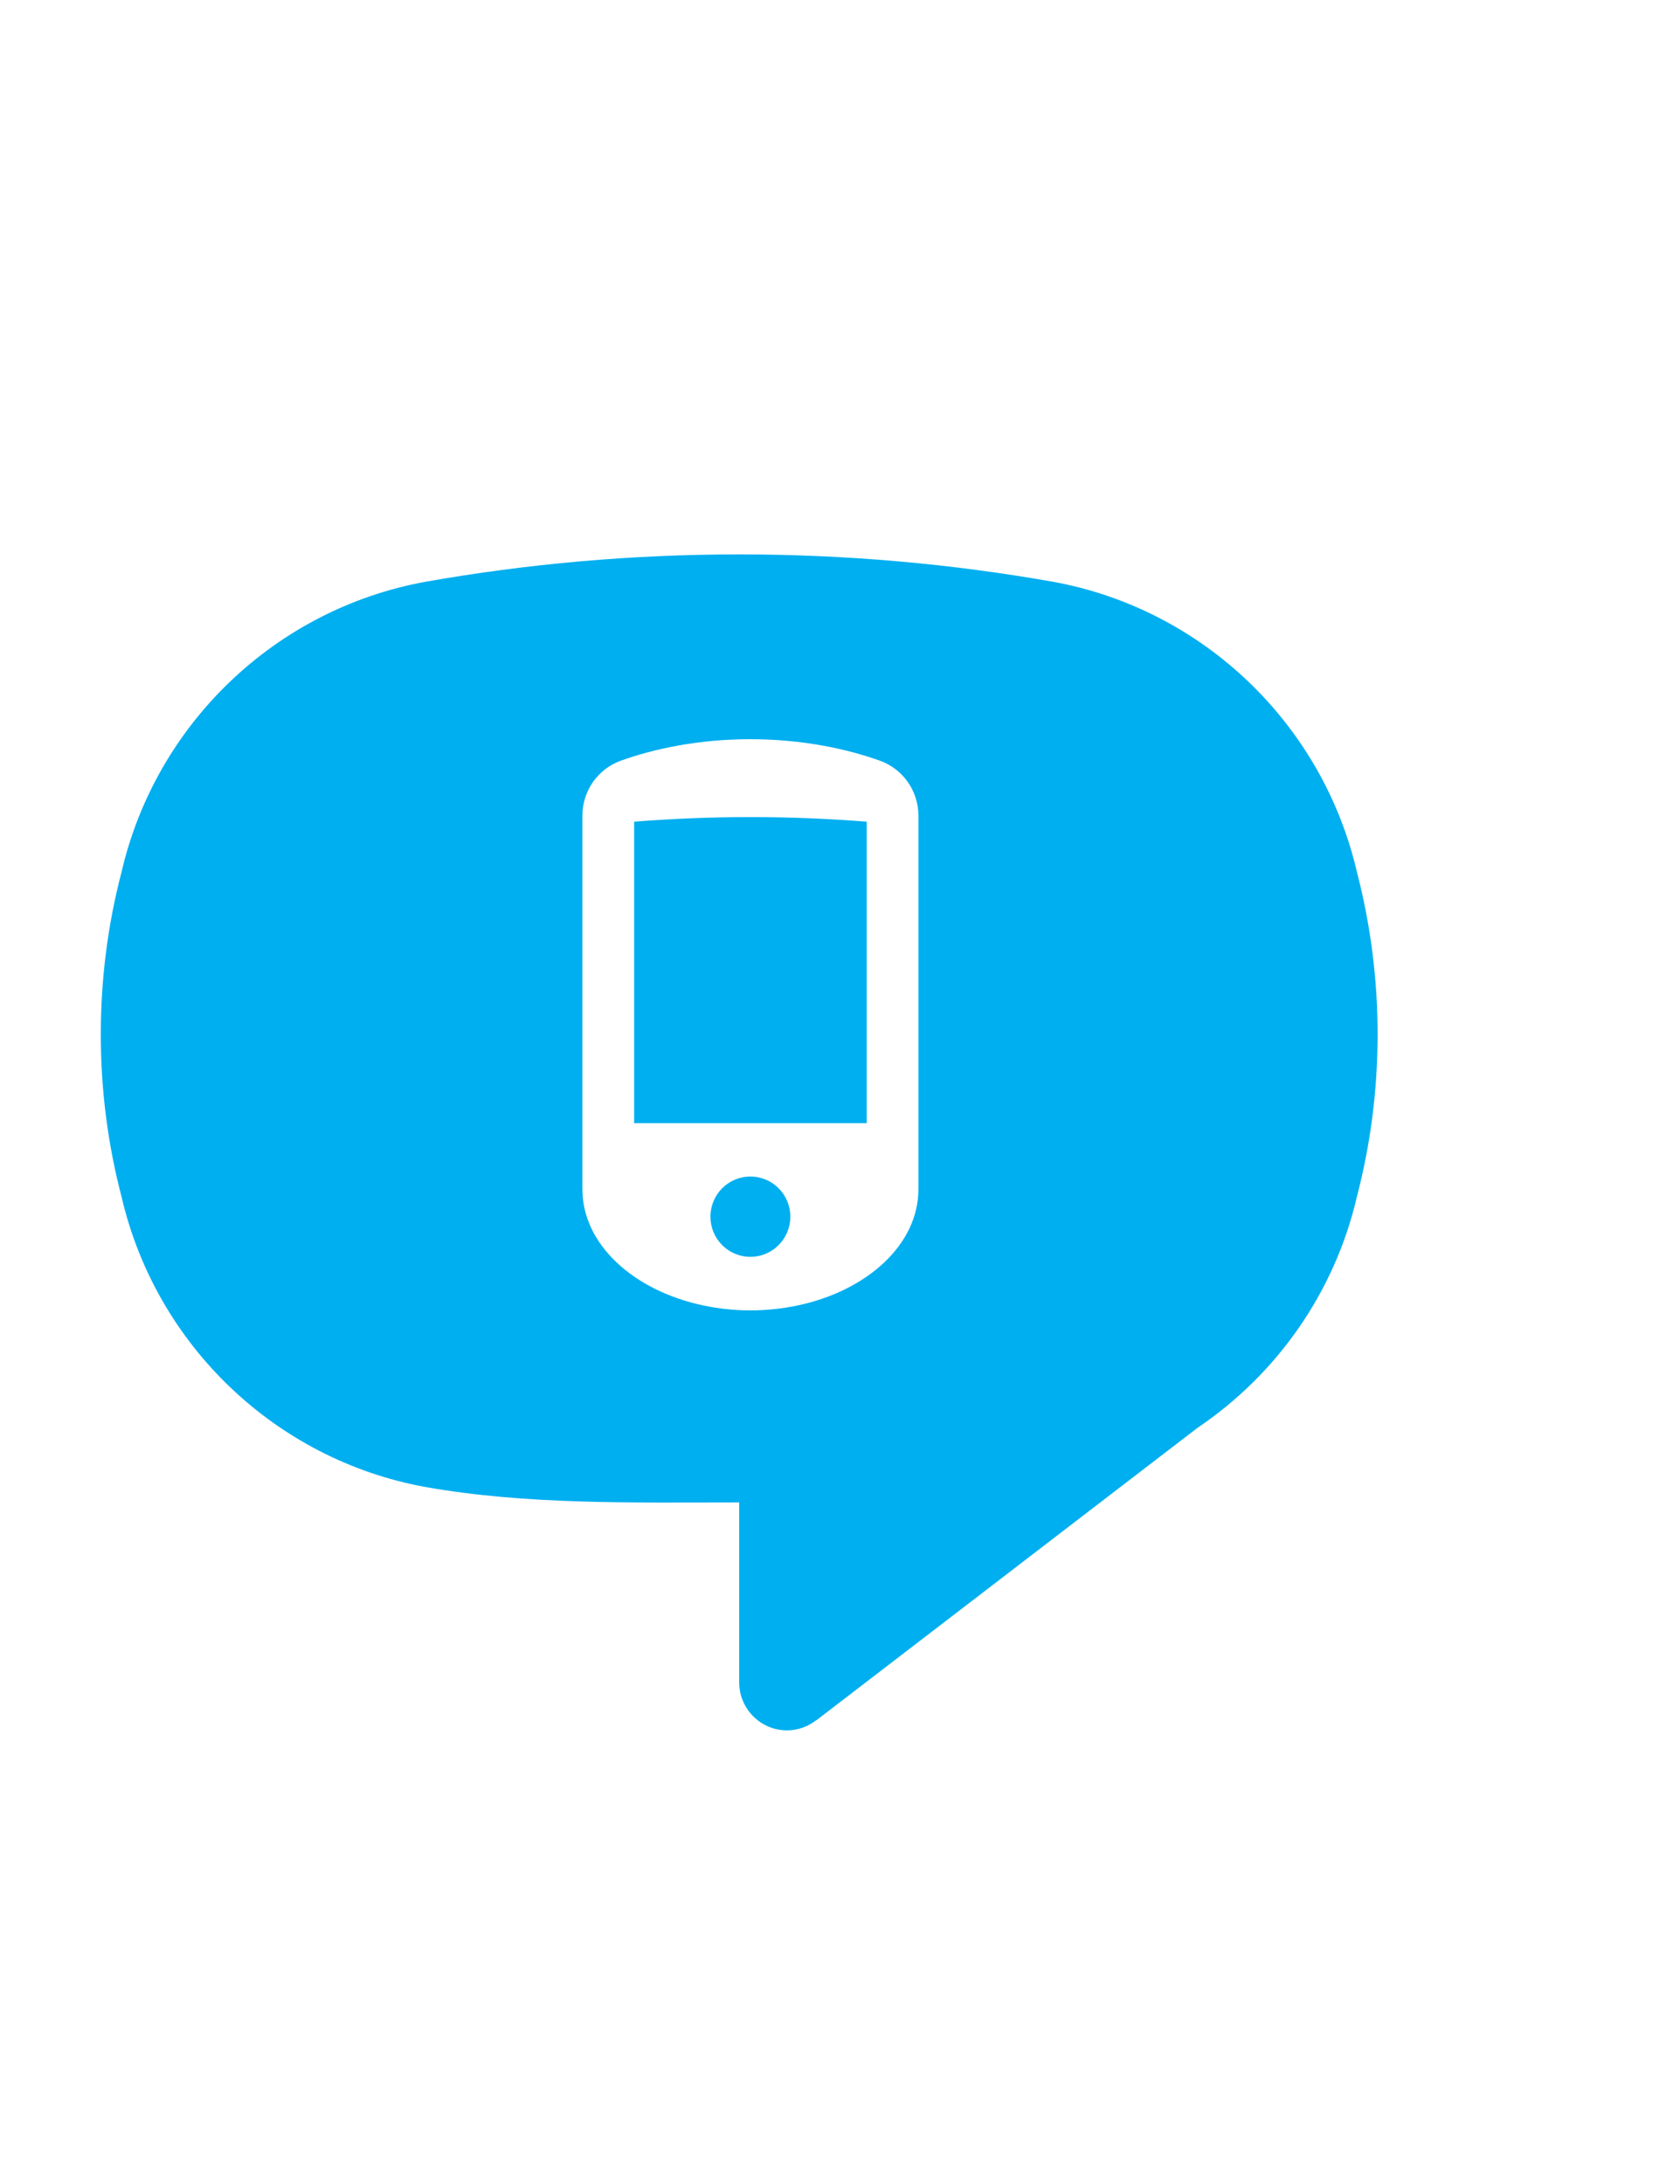 <?xml version="1.0" encoding="utf-8"?>
<!-- Generator: Adobe Illustrator 16.0.0, SVG Export Plug-In . SVG Version: 6.00 Build 0)  -->
<!DOCTYPE svg PUBLIC "-//W3C//DTD SVG 1.1//EN" "http://www.w3.org/Graphics/SVG/1.1/DTD/svg11.dtd">
<svg version="1.1" id="Layer_2" xmlns="http://www.w3.org/2000/svg" xmlns:xlink="http://www.w3.org/1999/xlink" x="0px" y="0px"
	 width="50px" height="65px" viewBox="0 0 50 65" enable-background="new 0 0 50 65" xml:space="preserve">
<g>
	<path fill="#00AFF0" d="M18.873,24.455v8.973h6.922v-8.973c-1.143-0.09-2.296-0.137-3.462-0.137
		C21.168,24.318,20.013,24.365,18.873,24.455z"/>
	<ellipse fill="#00AFF0" cx="22.333" cy="36.211" rx="1.189" ry="1.195"/>
	<path fill="#00AFF0" d="M40.384,25.95c-1.021-4.396-4.569-7.814-9.03-8.633C28.316,16.78,25.189,16.5,22,16.5
		c-3.19,0-6.315,0.28-9.352,0.817c-4.462,0.819-8.011,4.236-9.03,8.633C3.214,27.494,3,29.115,3,30.786s0.214,3.292,0.618,4.834
		c1.019,4.397,4.568,7.815,9.03,8.634c3.037,0.537,6.161,0.461,9.352,0.461v5.355c0,0.789,0.637,1.429,1.425,1.429
		c0.324,0,0.62-0.113,0.859-0.296l0.005,0.002l11.354-8.712c2.35-1.586,4.078-4.021,4.74-6.873C40.785,34.078,41,32.458,41,30.787
		C41,29.115,40.785,27.494,40.384,25.95z M27.334,28.332v7.061c0,1.646-1.525,3.027-3.609,3.463C23.282,38.947,22.816,39,22.333,39
		s-0.949-0.053-1.391-0.145c-2.084-0.437-3.609-1.818-3.609-3.463V24.276c0-0.754,0.477-1.398,1.146-1.637
		c0.52-0.187,1.079-0.335,1.666-0.443C20.839,22.069,21.573,22,22.333,22c0.759,0,1.493,0.07,2.188,0.197
		c0.586,0.108,1.146,0.256,1.667,0.443c0.668,0.238,1.146,0.883,1.146,1.637V28.332z"/>
</g>
</svg>
